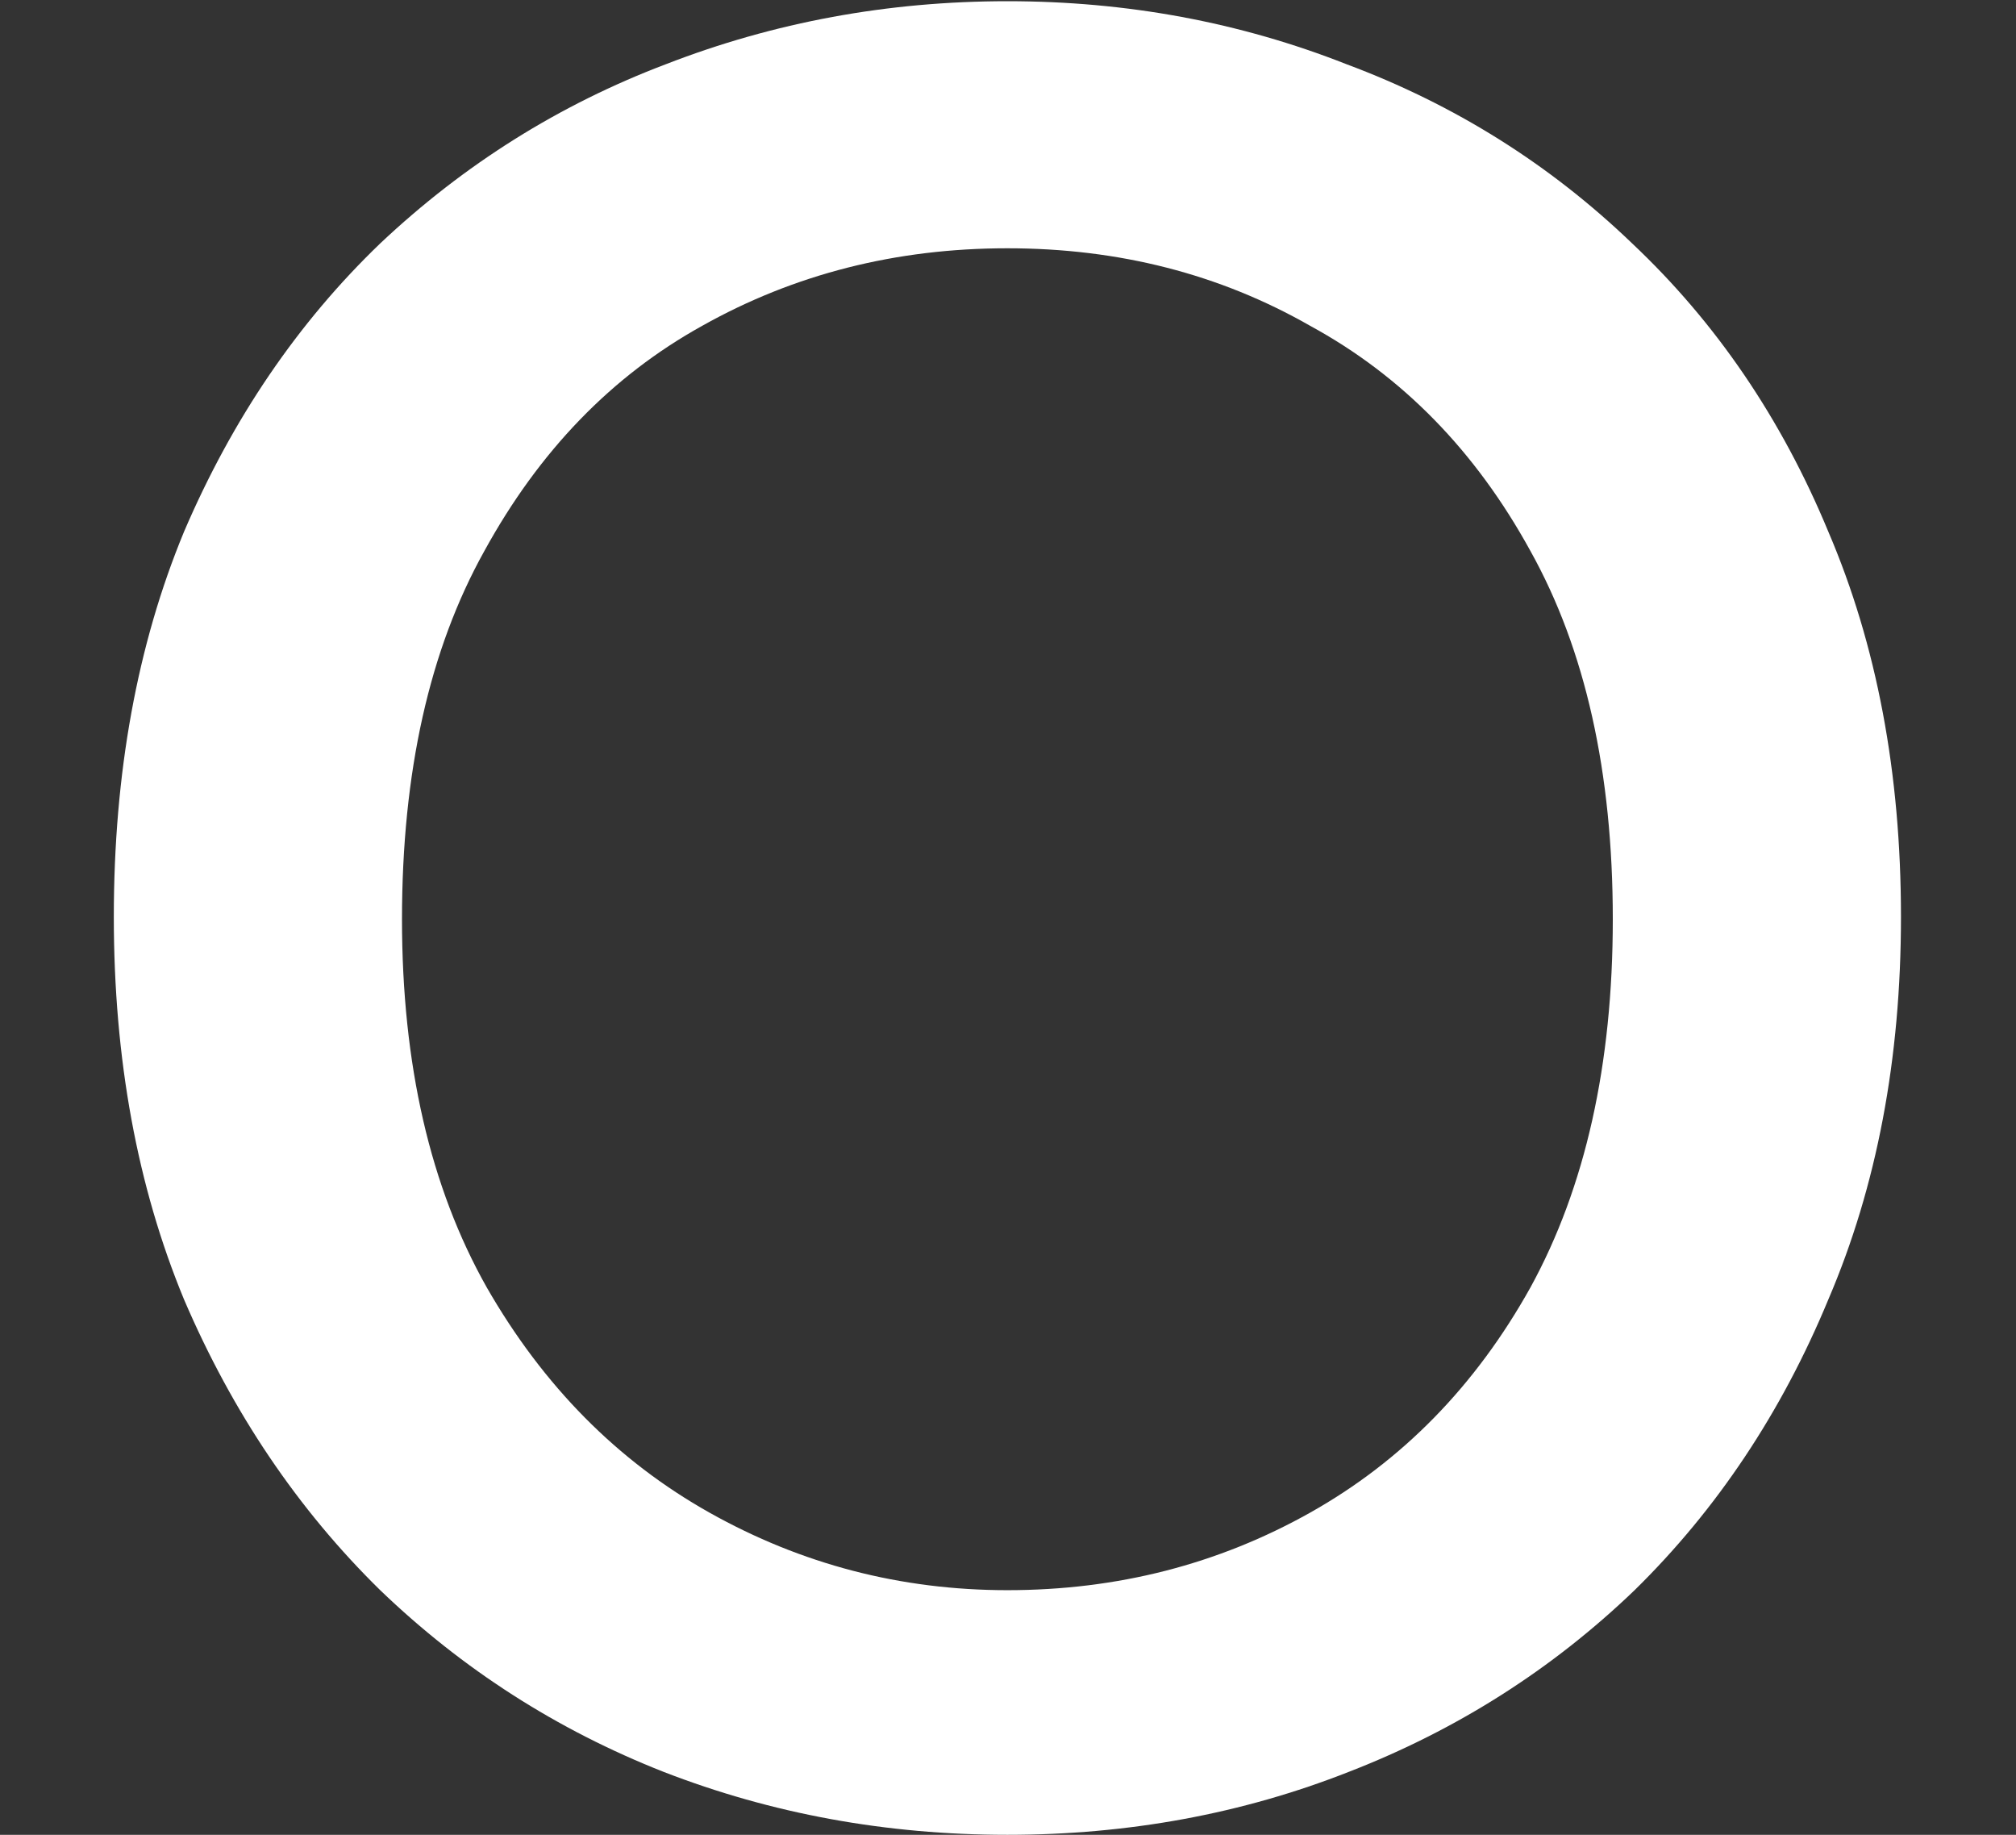 <?xml version="1.0" encoding="UTF-8"?> <svg xmlns="http://www.w3.org/2000/svg" width="999" height="909" viewBox="0 0 999 909" fill="none"><rect x="0" y="0" width="999" height="909" fill="#333333" stroke="none"/><path d="M499.2 909C439.2 909 382.4 898.6 328.8 877.8C276 857 229.2 827 188.4 787.8C147.6 747.8 115.2 699.8 91.2 643.8C68 587.8 56.4 524.6 56.4 454.2C56.4 383 68 319.4 91.2 263.4C115.2 207.4 147.6 159.8 188.4 120.6C230 81.4 277.2 51.8 330 31.8C383.6 11 440 0.6 499.2 0.6C558.4 0.6 614.4 11 667.2 31.8C720.8 51.8 768 81.4 808.8 120.6C850.4 159.8 882.8 207.4 906 263.4C930 319.4 942 383 942 454.2C942 524.6 930 587.8 906 643.8C882.8 699.8 850.8 747.8 810 787.8C769.2 827 722 857 668.4 877.8C615.6 898.6 559.2 909 499.2 909ZM499.2 787.8C553.6 787.8 603.6 775 649.2 749.4C694.8 723.8 731.2 686.6 758.4 637.8C785.6 588.2 799.2 527.4 799.2 455.4C799.2 382.6 785.6 321.8 758.4 273C731.2 223.4 694.8 186.2 649.2 161.4C604.4 135.8 554.4 123 499.2 123C444 123 393.6 135.8 348 161.4C303.2 186.2 267.2 223.4 240 273C212.8 321.8 199.2 382.6 199.2 455.4C199.2 527.4 213.2 588.2 241.2 637.8C269.2 686.6 306 723.8 351.6 749.4C397.2 775 446.4 787.8 499.2 787.8Z" fill="white"></path></svg> 